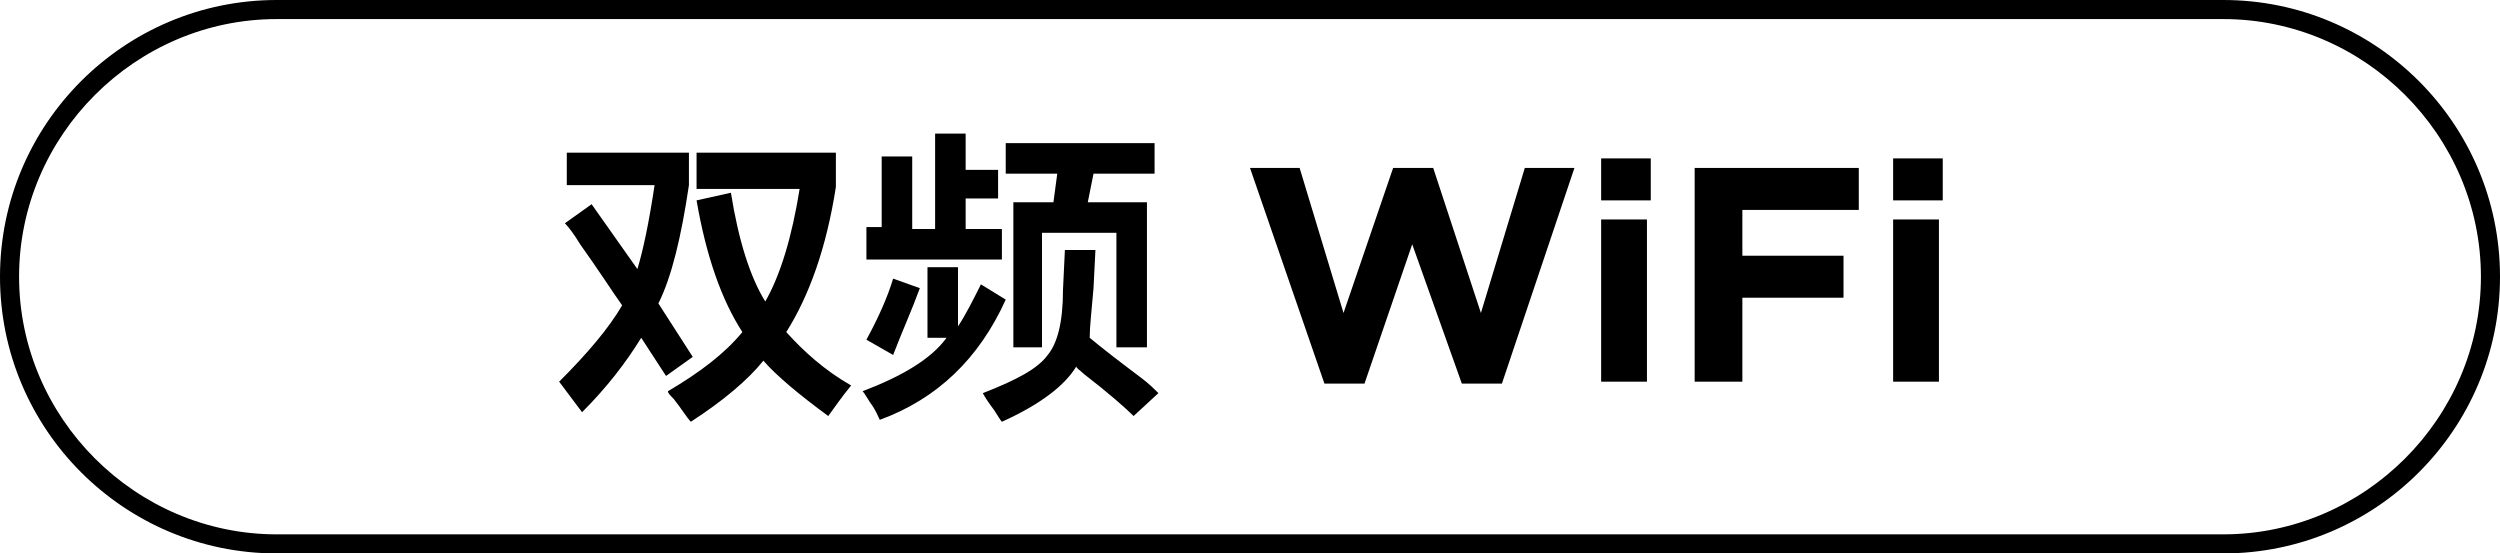 <?xml version="1.0" encoding="utf-8"?>
<!-- Generator: Adobe Illustrator 26.0.0, SVG Export Plug-In . SVG Version: 6.00 Build 0)  -->
<svg version="1.1" id="图层_1" xmlns="http://www.w3.org/2000/svg" xmlns:xlink="http://www.w3.org/1999/xlink" x="0px" y="0px"
	 width="131px" height="29px" viewBox="0 0 131 29" style="enable-background:new 0 0 131 29;" xml:space="preserve">
<g>
	<g>
		<path d="M34.9,19.7l-1.3-2c-0.8,1.3-1.8,2.6-3.1,3.9L29.3,20c1.5-1.5,2.6-2.8,3.3-4c-0.5-0.7-1.2-1.8-2.2-3.2
			c-0.3-0.5-0.6-0.9-0.8-1.1l1.4-1l2.4,3.4c0.3-1,0.6-2.4,0.9-4.4h-4.6V8h6.4v1.7c-0.4,2.7-0.9,4.8-1.6,6.2l1.8,2.8L34.9,19.7z
			 M43.4,21.8c-1.5-1.1-2.7-2.1-3.4-2.9c-0.8,1-2.1,2.1-3.8,3.2c-0.2-0.2-0.5-0.7-0.9-1.2c-0.2-0.2-0.3-0.3-0.3-0.4
			c1.7-1,3-2,3.9-3.1c-1.1-1.7-1.9-4-2.4-6.9l1.8-0.4c0.4,2.5,1,4.4,1.8,5.7c0.8-1.4,1.4-3.4,1.8-5.9h-5.4V8h7.3v1.8
			c-0.5,3.2-1.4,5.7-2.6,7.6c0.9,1,2,2,3.4,2.8C44.1,20.8,43.7,21.4,43.4,21.8z"/>
		<path d="M48.6,17.6V14h1.6v3.1c0.4-0.6,0.8-1.4,1.2-2.2l1.3,0.8c-1.4,3.1-3.6,5.2-6.6,6.3c-0.1-0.2-0.2-0.5-0.5-0.9
			c-0.2-0.3-0.3-0.5-0.4-0.6c2.1-0.8,3.6-1.7,4.4-2.8H48.6z M46.8,18.6l-1.4-0.8c0.6-1.1,1.1-2.2,1.4-3.2l1.4,0.5
			C47.8,16.2,47.3,17.3,46.8,18.6z M45.4,13.5v-1.6h0.8V8.2h1.6v3.8H49v-5h1.6v1.9h1.7v1.5h-1.7v1.6h1.9v1.6H45.4z M59.4,21.8
			c-0.4-0.4-1.3-1.2-2.6-2.2c-0.2-0.2-0.4-0.3-0.4-0.4c-0.6,1-1.9,2-3.9,2.9c-0.1-0.1-0.2-0.3-0.4-0.6c-0.3-0.4-0.5-0.7-0.6-0.9
			c1.8-0.7,2.9-1.3,3.4-2c0.5-0.6,0.8-1.7,0.8-3.4l0.1-2.1h1.6l-0.1,2c-0.1,1.2-0.2,2-0.2,2.6c0.6,0.5,1.5,1.2,2.7,2.1
			c0.4,0.3,0.7,0.6,0.9,0.8L59.4,21.8z M52.7,9.1V7.5h7.8v1.6h-3.2l-0.3,1.5h3.1v7.6h-1.6v-6h-3.9v6h-1.5v-7.6h2.1l0.2-1.5H52.7z"/>
		<path d="M65.5,8.8h2.6l2.3,7.6L73,8.8h2.1l2.5,7.6l2.3-7.6h2.6l-3.8,11.3h-2.1L74,12.8l-2.5,7.3h-2.1L65.5,8.8z"/>
		<path d="M83.9,8.3h2.6v2.2h-2.6V8.3z M83.9,11.5h2.4V20h-2.4V11.5z"/>
		<path d="M88.9,8.8h8.5v2.2h-6.1v2.4h5.3v2.2h-5.3V20h-2.5V8.8z"/>
		<path d="M99.2,8.3h2.6v2.2h-2.6V8.3z M99.2,11.5h2.4V20h-2.4V11.5z"/>
	</g>
</g>
<g>
	<path d="M116.5,29h-102C6.5,29,0,22.5,0,14.5S6.5,0,14.5,0h102c8,0,14.5,6.5,14.5,14.5S124.5,29,116.5,29z M14.5,1
		C7.1,1,1,7.1,1,14.5S7.1,28,14.5,28h102c7.4,0,13.5-6.1,13.5-13.5S123.9,1,116.5,1H14.5z"/>
</g>
</svg>
